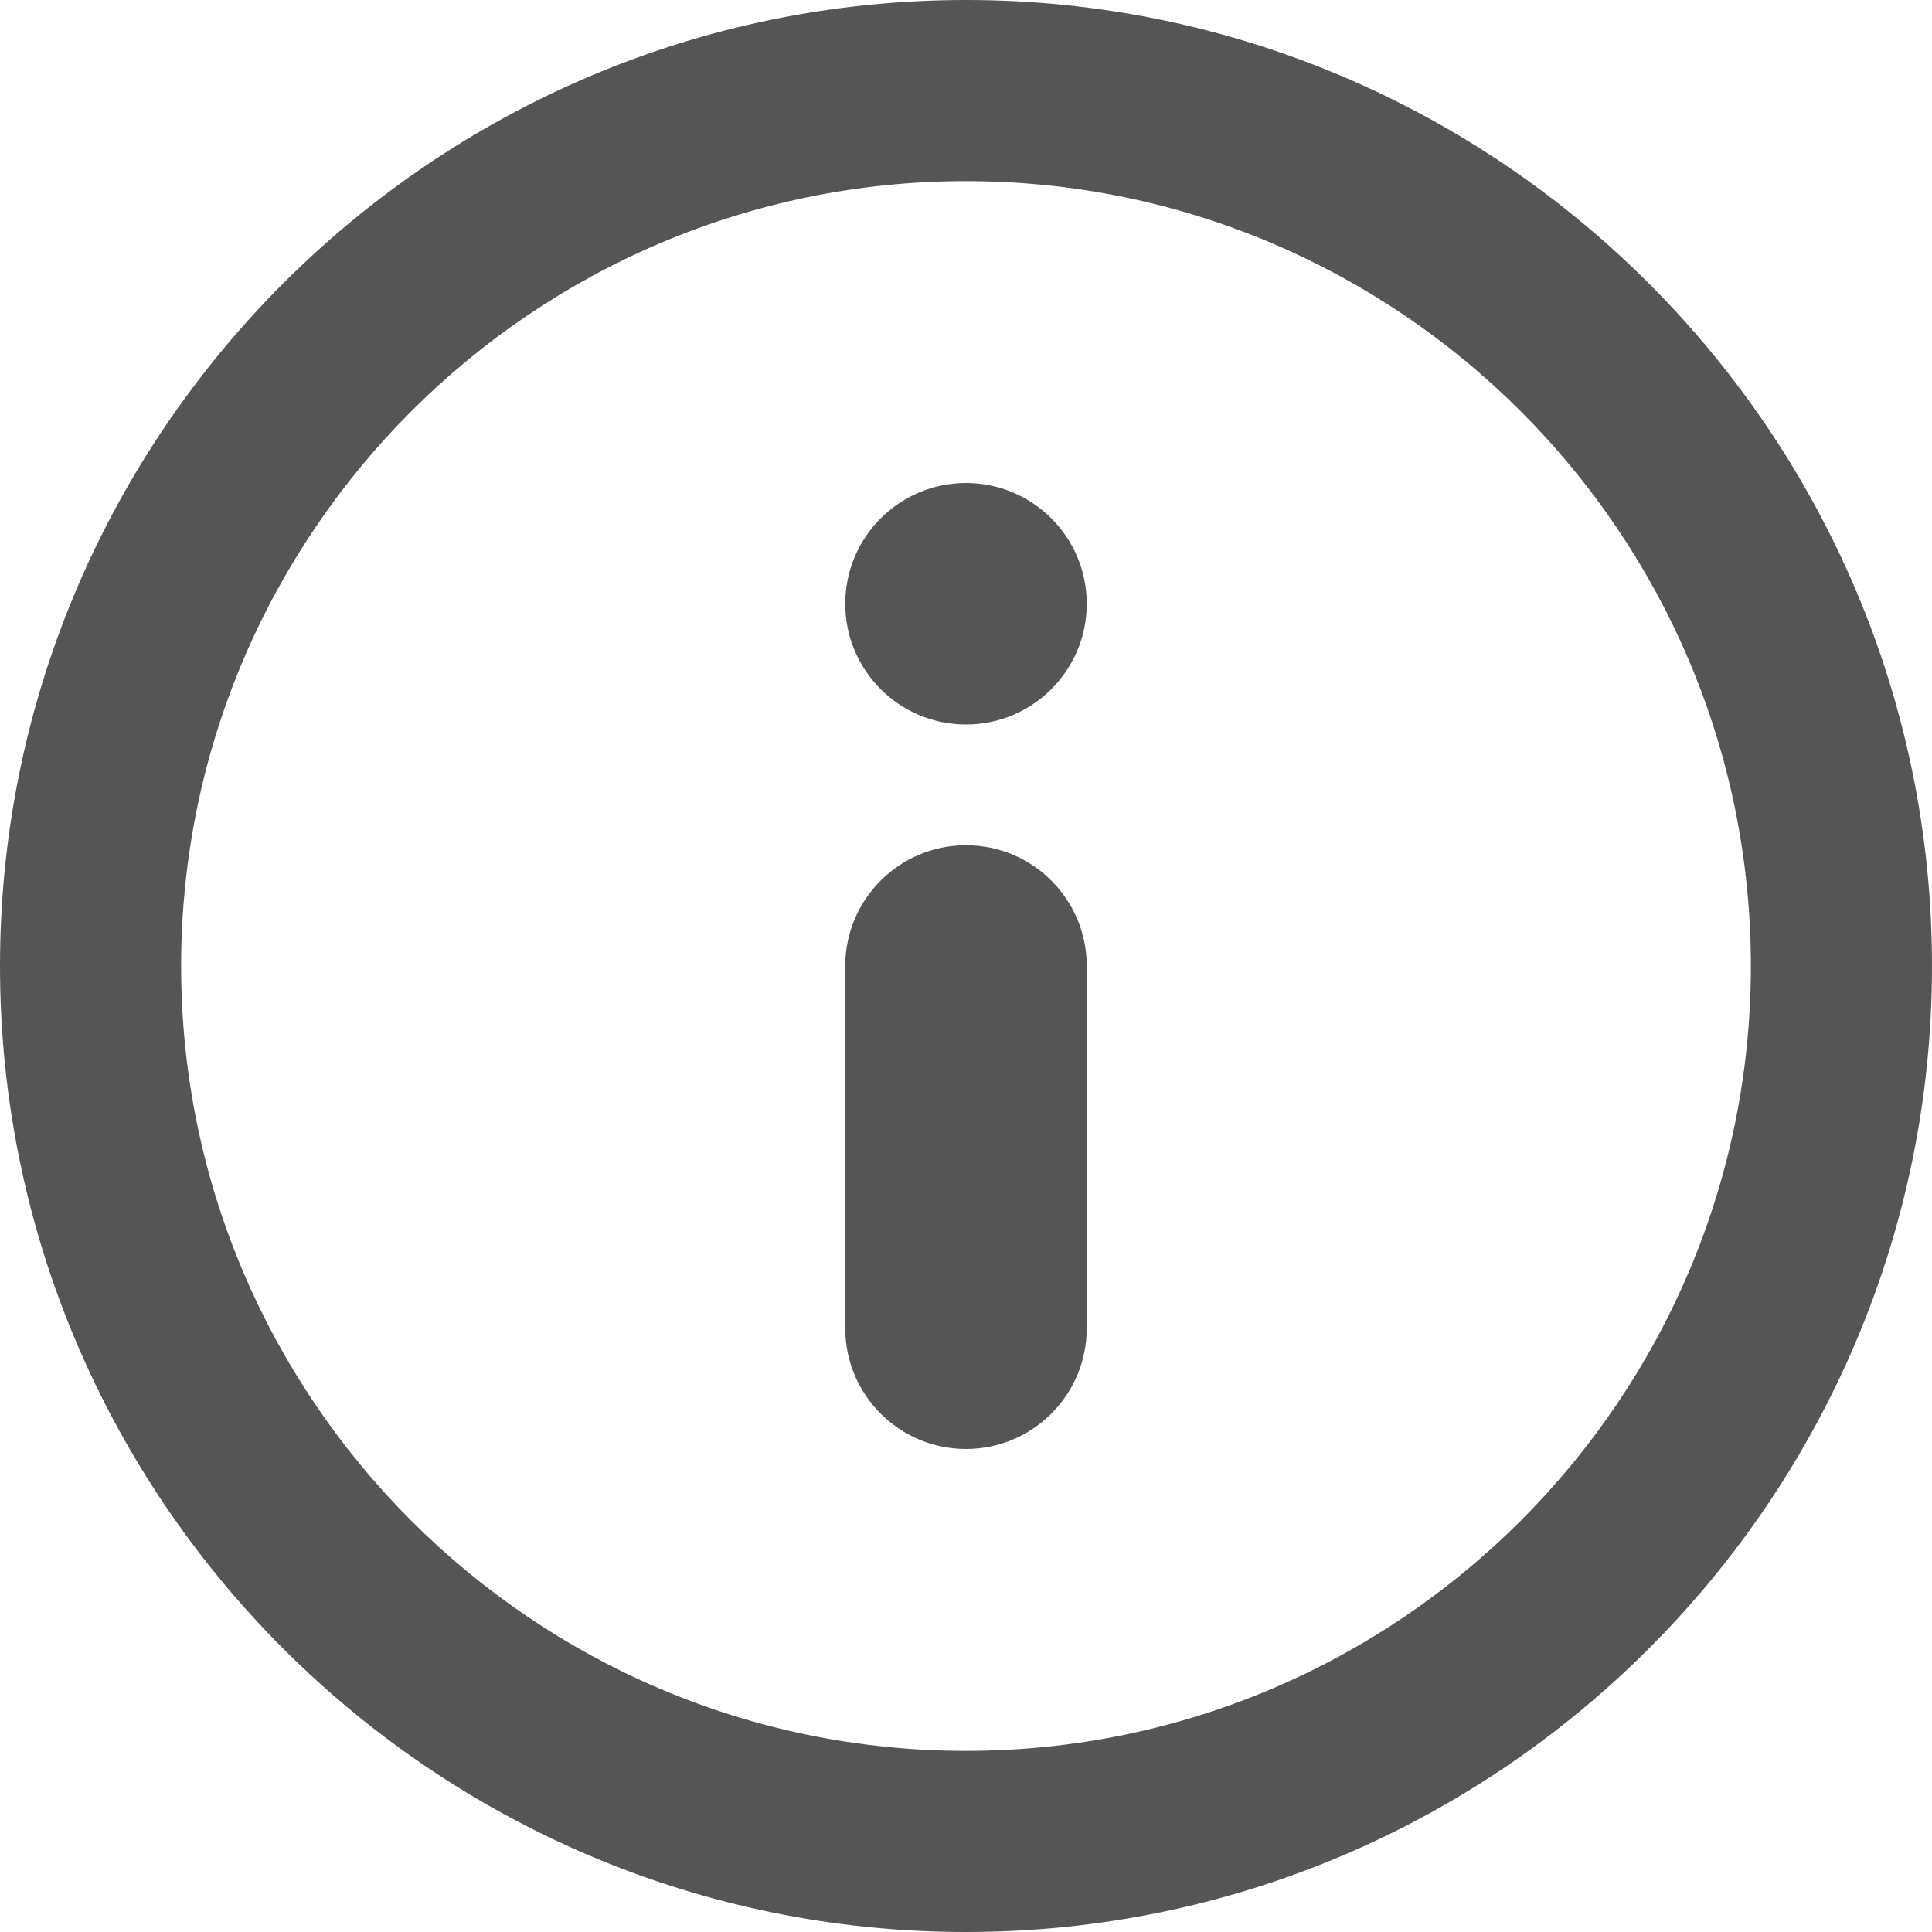 <?xml version="1.0" encoding="UTF-8"?>
<svg width="12px" height="12px" viewBox="0 0 12 12" version="1.1" xmlns="http://www.w3.org/2000/svg" xmlns:xlink="http://www.w3.org/1999/xlink">
    <!-- Generator: Sketch 54.1 (76490) - https://sketchapp.com -->
    <title>information-circular-button-symbol copy 2</title>
    <desc>Created with Sketch.</desc>
    <g id="Approved" stroke="none" stroke-width="1" fill="none" fill-rule="evenodd">
        <g id="Mobile---Product-Page_Ring" transform="translate(-219, -537)" fill="#555555" fill-rule="nonzero">
            <g id="Group-2" transform="translate(10, 535)">
                <g id="information-circular-button-symbol-copy-2" transform="translate(209, 2)">
                    <path d="M6,3 C5.586,3 5.25,3.336 5.25,3.75 C5.25,4.164 5.586,4.5 6,4.5 C6.414,4.5 6.75,4.164 6.75,3.75 C6.75,3.336 6.414,3 6,3 Z M6,5.25 C5.586,5.25 5.25,5.586 5.25,6 L5.25,8.25 C5.25,8.664 5.586,9 6,9 C6.414,9 6.75,8.664 6.75,8.25 L6.75,6 C6.75,5.586 6.414,5.25 6,5.25 Z M6,0 C2.692,0 0,2.692 0,6 C0,9.308 2.692,12 6,12 C9.308,12 12,9.308 12,6 C12,2.692 9.308,0 6,0 Z M6,10.875 C3.312,10.875 1.125,8.688 1.125,6 C1.125,3.312 3.312,1.125 6,1.125 C8.688,1.125 10.875,3.312 10.875,6 C10.875,8.688 8.688,10.875 6,10.875 Z" id="Shape"></path>
                </g>
            </g>
        </g>
    </g>
</svg>